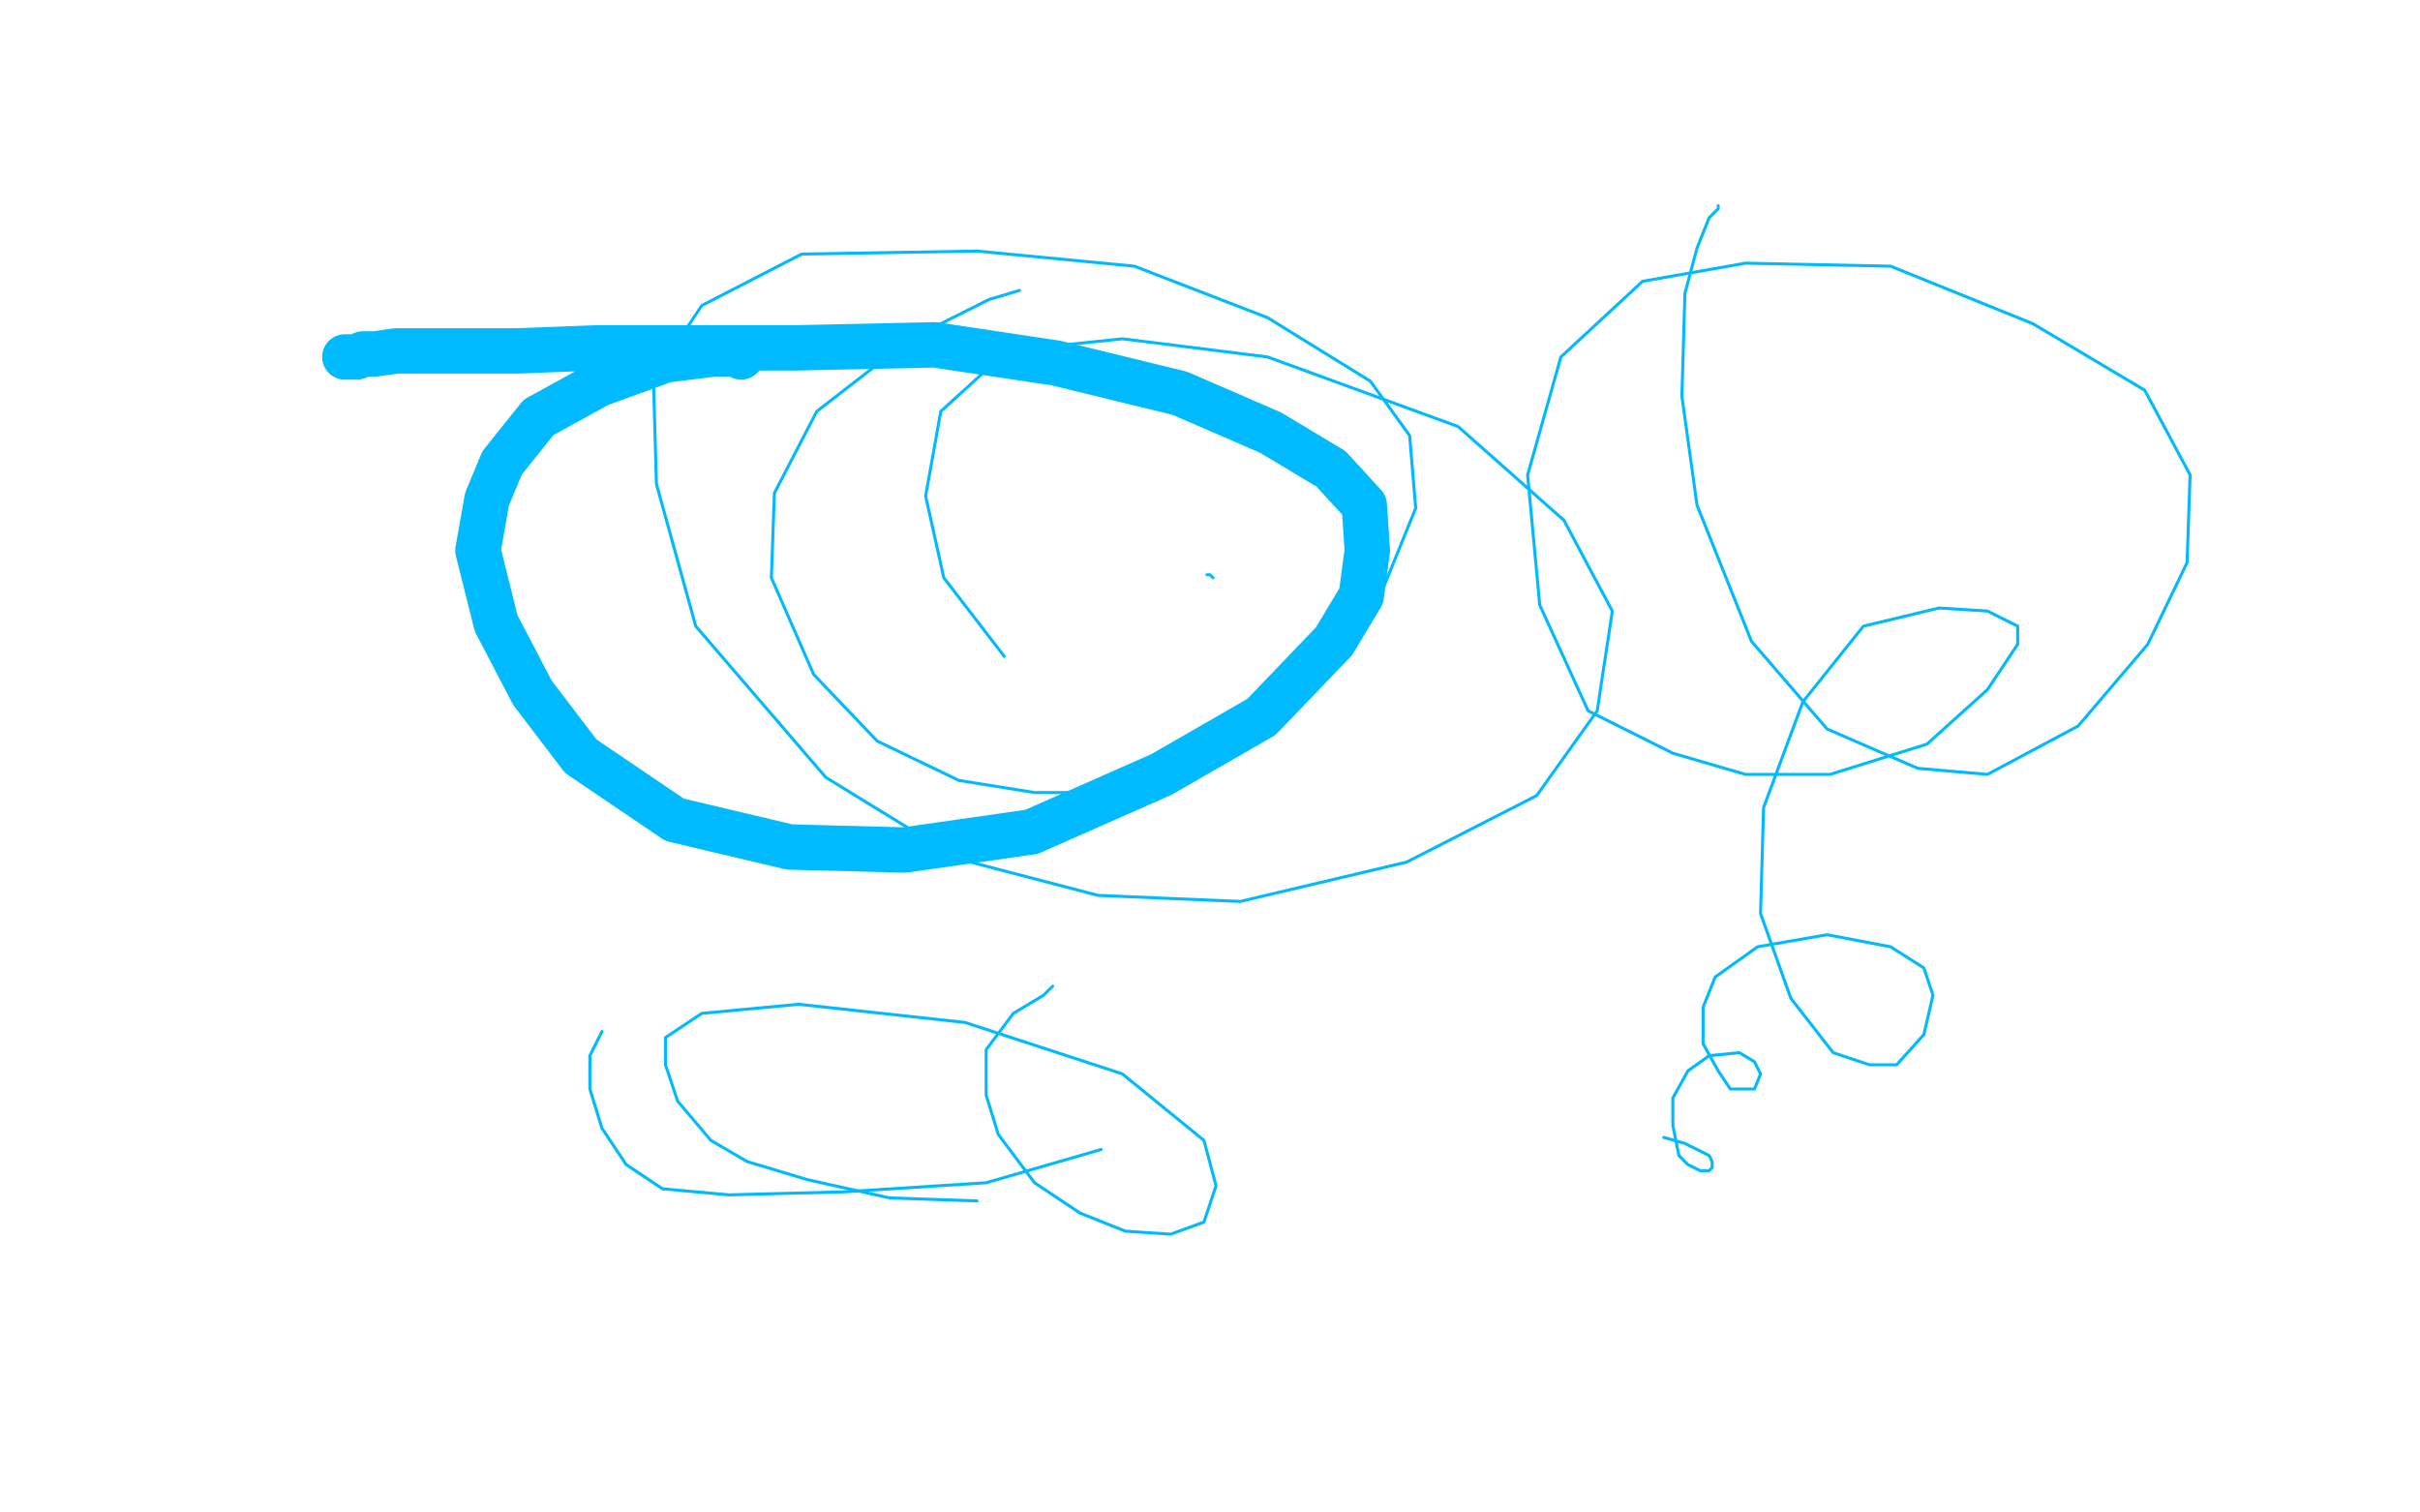 <?xml version="1.0" standalone="no"?>
<!DOCTYPE svg PUBLIC "-//W3C//DTD SVG 1.1//EN"
"http://www.w3.org/Graphics/SVG/1.1/DTD/svg11.dtd">

<svg width="800" height="500" version="1.1" xmlns="http://www.w3.org/2000/svg" xmlns:xlink="http://www.w3.org/1999/xlink" style="stroke-antialiasing: false"><desc>This SVG has been created on https://colorillo.com/</desc><rect x='0' y='0' width='800' height='500' style='fill: rgb(255,255,255); stroke-width:0' /><polyline points="245,118 243,117 243,117 236,117 236,117 220,119 220,119 198,127 198,127 178,138 178,138 166,153 166,153 161,165 161,165 158,182 164,206 176,229 192,250 223,271 261,280 299,281 341,275 384,256 417,237 441,212 450,197 452,182 451,167 440,155 420,143 390,130 349,120 309,114 263,115 226,115 197,115 171,116 154,116 141,116 131,116 124,117 120,117 118,118 115,118 114,118" style="fill: none; stroke: #00baff; stroke-width: 15; stroke-linejoin: round; stroke-linecap: round; stroke-antialiasing: false; stroke-antialias: 0; opacity: 1.0"/>
<polyline points="568,68 568,69 568,69 565,72 565,72 561,82 561,82 557,97 557,97 556,131 556,131 561,167 561,167 579,212 579,212 604,241 634,254 657,256 687,240 710,213 723,186 724,157 709,129 672,107 625,88 577,87 543,93 516,118 505,157 509,200 525,235 553,249 577,256 605,256 637,246 657,228 667,213 667,207 657,202 641,201 616,207 596,232 583,267 582,302 592,330 606,348 618,352 627,352 636,342 639,329 636,320 625,313 604,309 581,313 567,323 563,333 563,345 568,354 572,360 576,360 580,360 582,355 580,351 575,348 565,349 558,354 553,363 553,372 555,382 558,385 562,387 565,387 566,386 566,384 565,382 557,378 550,376" style="fill: none; stroke: #00baff; stroke-width: 1; stroke-linejoin: round; stroke-linecap: round; stroke-antialiasing: false; stroke-antialias: 0; opacity: 1.0"/>
<polyline points="348,326 345,329 345,329 335,335 335,335 326,347 326,347 326,362 326,362 330,375 330,375 342,391 342,391 357,401 357,401 372,407 387,408 398,404 402,392 398,377 371,355 319,338 264,332 232,335 220,343 220,352 224,364 235,377 247,384 267,390 294,396 323,397" style="fill: none; stroke: #00baff; stroke-width: 1; stroke-linejoin: round; stroke-linecap: round; stroke-antialiasing: false; stroke-antialias: 0; opacity: 1.0"/>
<polyline points="199,341 195,349 195,349 195,360 195,360 199,373 199,373 207,385 207,385 219,393 219,393 241,395 241,395 279,394 279,394 326,391 364,380" style="fill: none; stroke: #00baff; stroke-width: 1; stroke-linejoin: round; stroke-linecap: round; stroke-antialiasing: false; stroke-antialias: 0; opacity: 1.0"/>
<polyline points="337,96 327,99 327,99 301,112 301,112 270,136 270,136 256,163 256,163 255,191 255,191 269,223 269,223 290,245 290,245 317,258 342,262 366,262 398,250 430,229 455,200 468,168 466,144 453,126 419,105 375,88 323,83 265,84 232,101 216,125 217,160 230,207 273,257 317,284 363,296 410,298 465,285 508,263 528,235 533,202 517,172 482,141 419,118 371,112 333,116 311,136 306,164 312,191 332,217" style="fill: none; stroke: #00baff; stroke-width: 1; stroke-linejoin: round; stroke-linecap: round; stroke-antialiasing: false; stroke-antialias: 0; opacity: 1.0"/>
<polyline points="401,191 400,190 400,190 399,190 399,190" style="fill: none; stroke: #00baff; stroke-width: 1; stroke-linejoin: round; stroke-linecap: round; stroke-antialiasing: false; stroke-antialias: 0; opacity: 1.0"/>
</svg>
